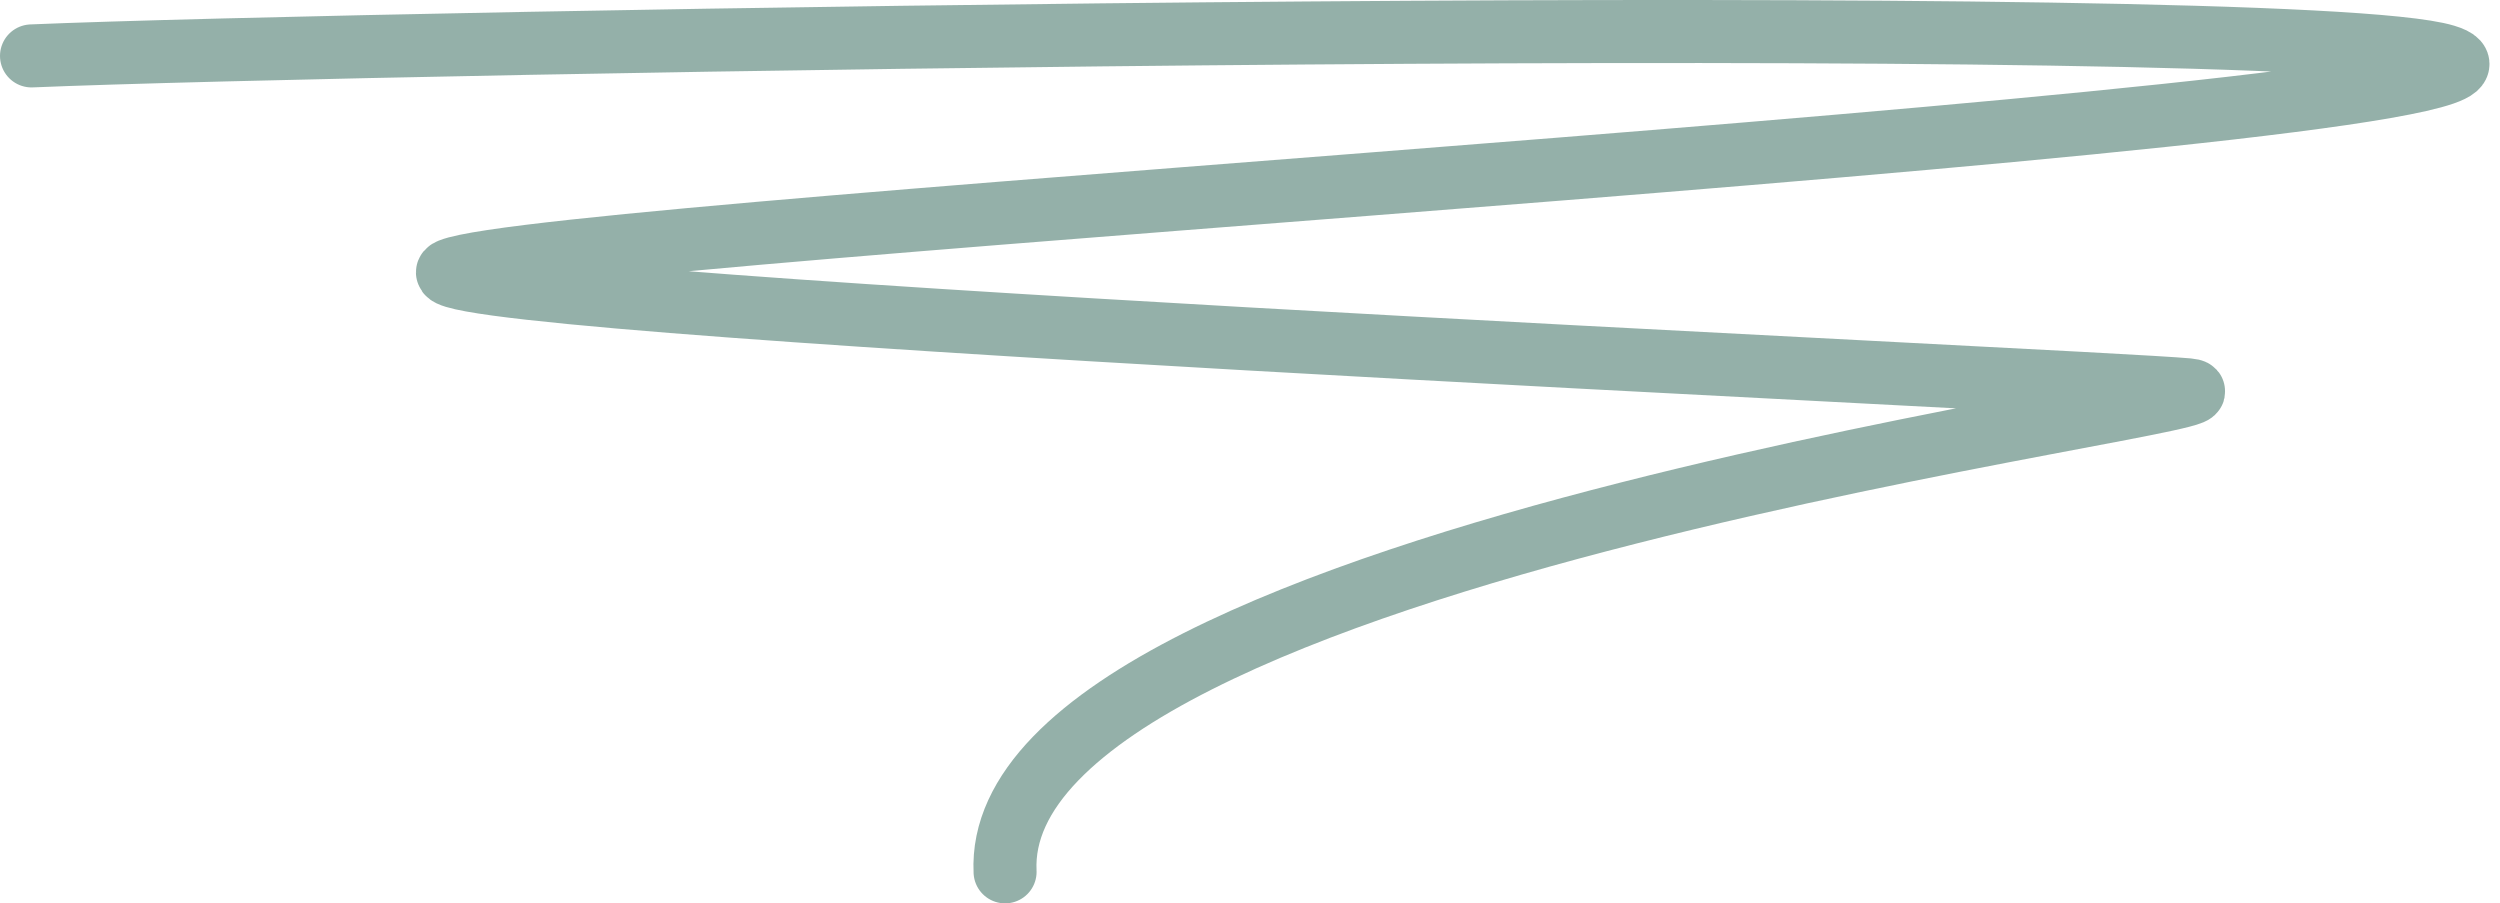 <?xml version="1.0" encoding="UTF-8"?> <svg xmlns="http://www.w3.org/2000/svg" width="238" height="86" viewBox="0 0 238 86" fill="none"> <path d="M3 5.323C34.756 3.98 218.018 0.846 232.788 5.323C251.251 10.919 52.849 21.664 42.879 25.694C34.903 28.917 198.705 36.215 208.305 37.11C217.906 38.006 94.206 52.198 95.683 83" stroke="#94B0A9" stroke-width="6" stroke-linecap="round"></path> </svg> 